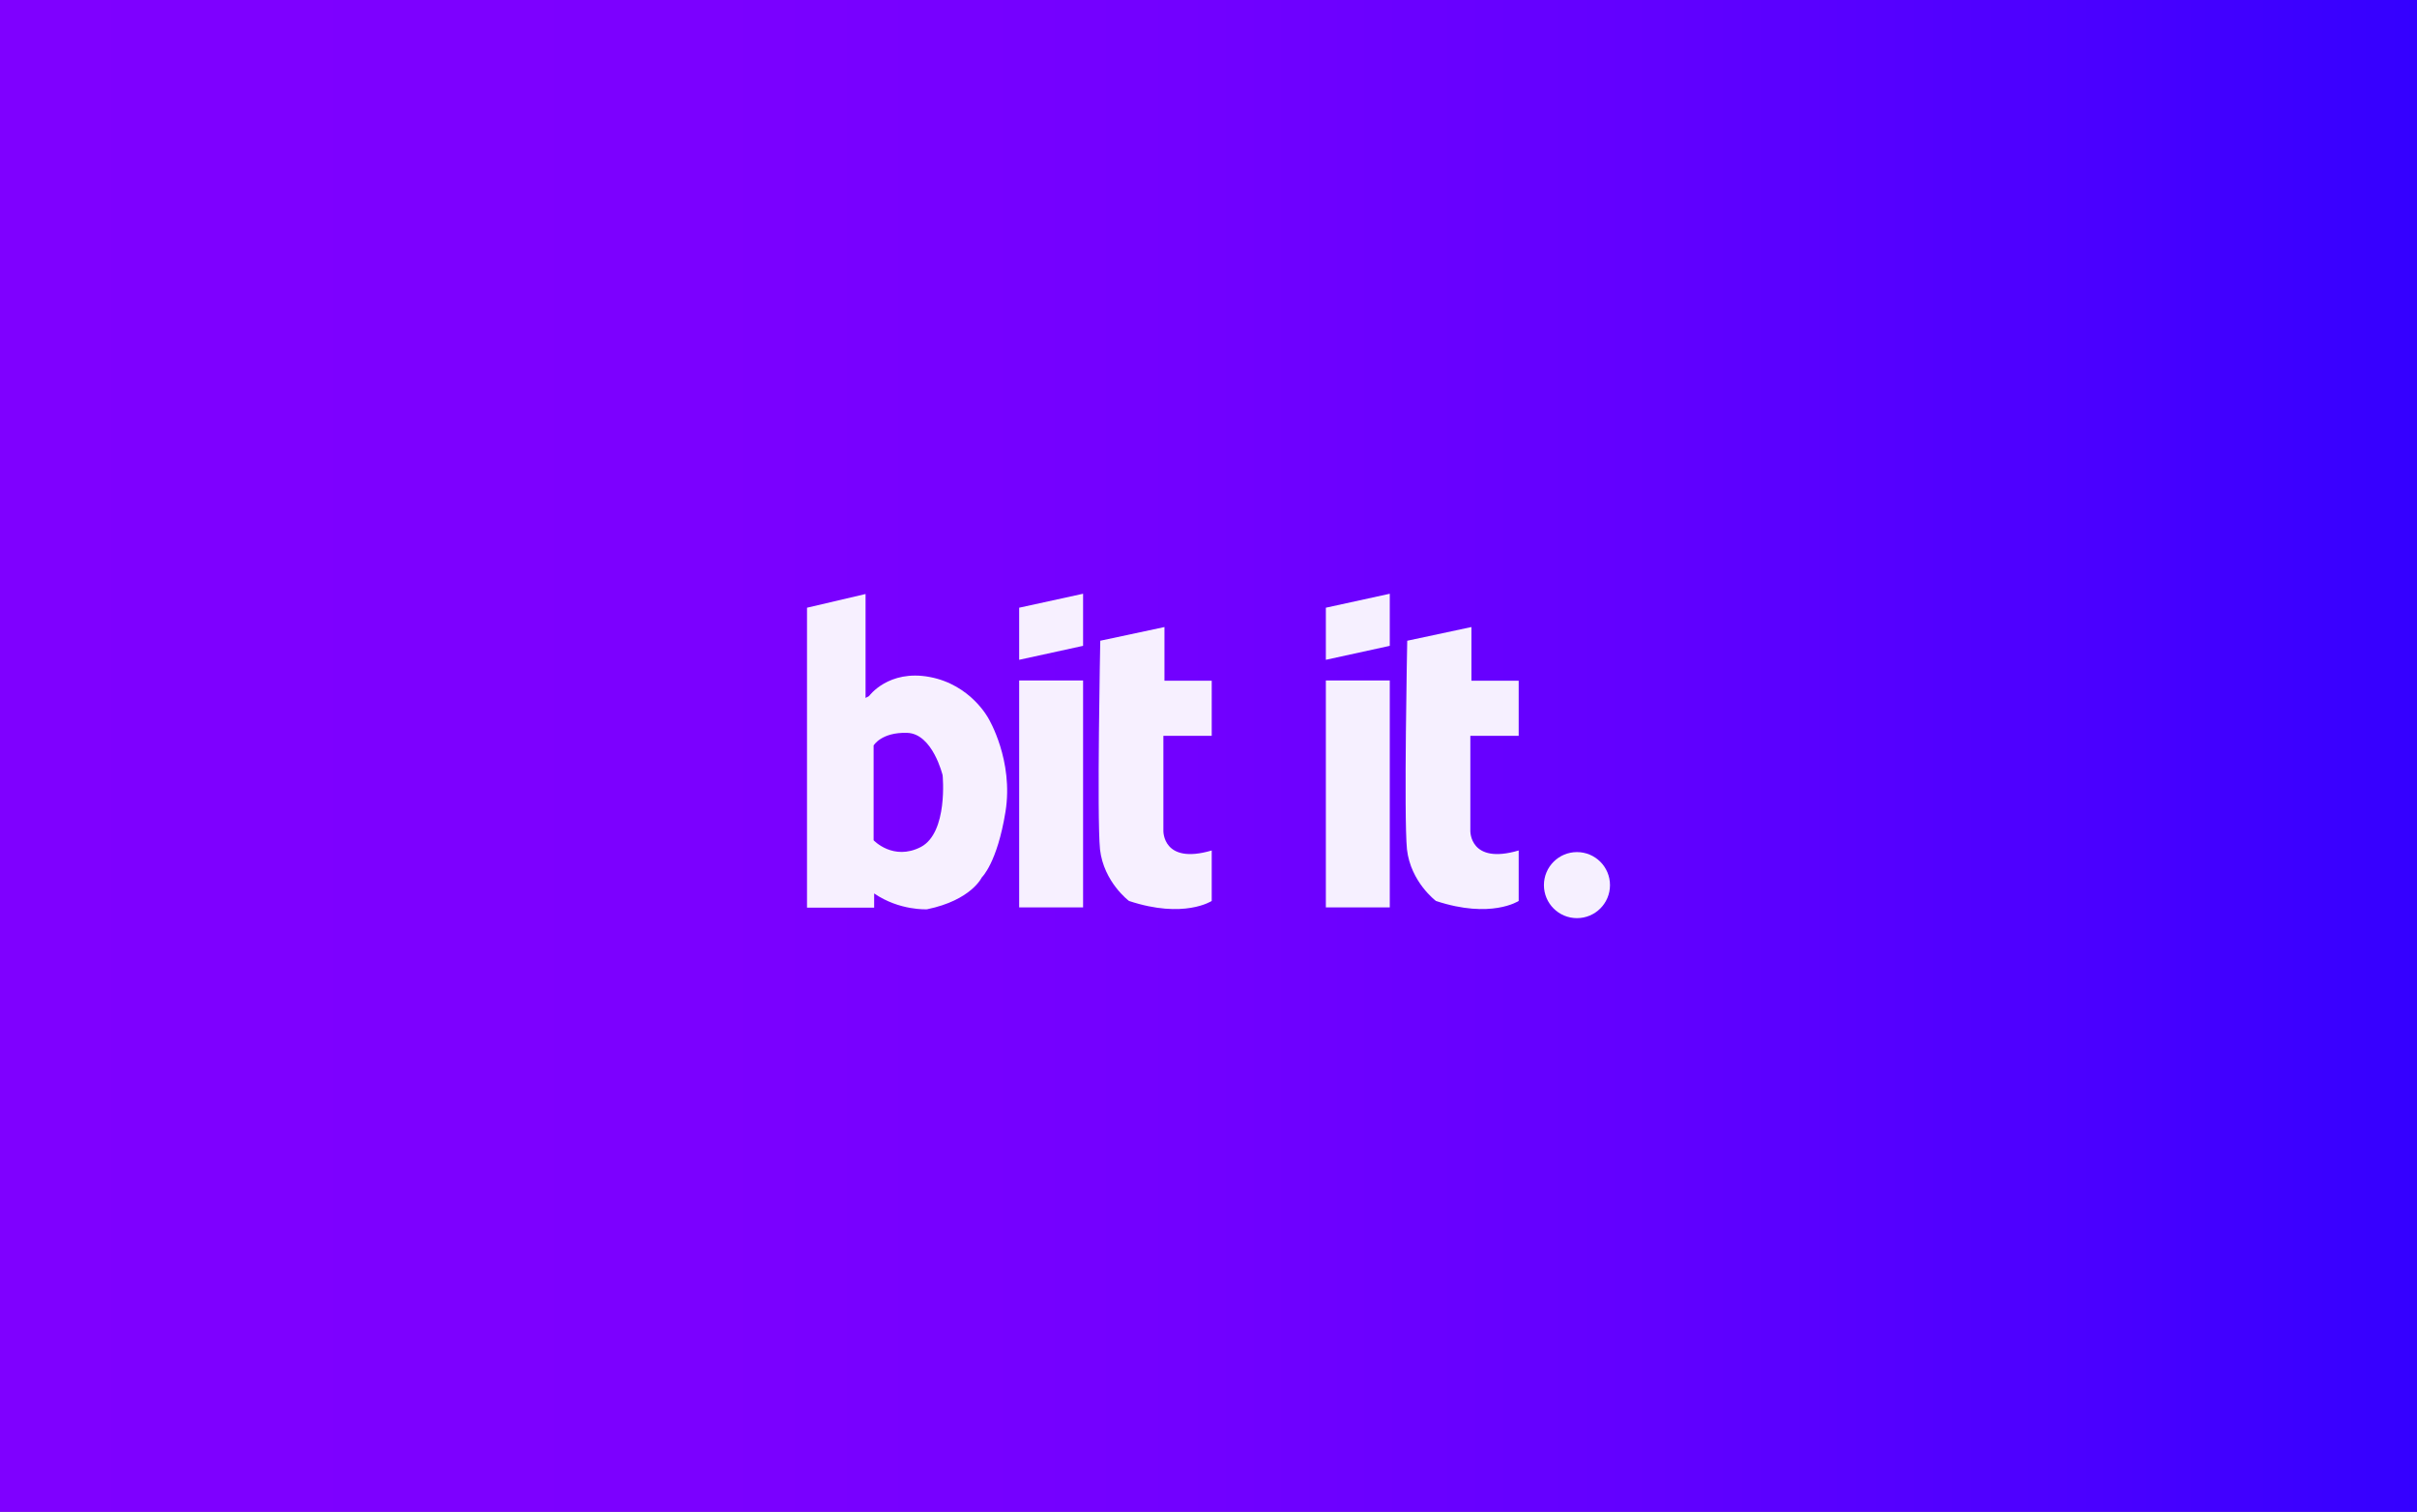 <svg version="1.1" id="Capa_1" xmlns="http://www.w3.org/2000/svg" x="0" y="0" viewBox="225 -56 900 563" style="enable-background:new 225 -56 900 563" xml:space="preserve"><rect x="225" y="-56" width="900" height="563" fill="#808080" stroke="none"/><style>.st2{fill:#fff}</style><linearGradient id="SVGID_1_" gradientUnits="userSpaceOnUse" x1="225" y1="226.5" x2="1125" y2="226.5" gradientTransform="matrix(1 0 0 -1 0 452)"><stop offset="0" style="stop-color:#7f00ff"/><stop offset=".275" style="stop-color:#7c00ff"/><stop offset=".49" style="stop-color:#7200ff"/><stop offset=".685" style="stop-color:#6100ff"/><stop offset=".867" style="stop-color:#4a00ff"/><stop offset="1" style="stop-color:#3400ff"/></linearGradient><path style="fill:url(#SVGID_1_)" d="M225-56h900v563H225z"/><g style="opacity:.94"><path class="st2" d="m634.7 182.6 23.9-5.1v20h17.6V218h-18v35.4s-.3 12.7 18 7.3v18.8s-10.3 6.8-30.8 0c0 0-9.4-7-10.8-19.2-1.2-12.2.1-77.7.1-77.7zM604.5 197.4h23.8v84.5h-23.8zM604.5 189.7l23.8-5.2v-19.4l-23.8 5.2zM749 182.6l23.9-5.1v20h17.6V218h-18v35.4s-.3 12.7 18 7.3v18.8s-10.3 6.8-30.8 0c0 0-9.4-7-10.8-19.2-1.2-12.2.1-77.7.1-77.7zM718.7 197.4h23.8v84.5h-23.8zM718.7 189.7l23.8-5.2v-19.4l-23.8 5.2zM593.1 211.6s-6.5-12.6-21.9-15.5c-15.4-2.9-22.6 7.1-22.6 7.1l-1.3.7v-38.7l-21.8 5.1V282h25v-5.3c9.5 6.5 19.7 5.9 19.7 5.9 16.5-3.4 20.4-11.9 20.4-11.9s5.7-5.3 8.8-24.4-6.3-34.7-6.3-34.7zm-25.2 47.8c-10.3 5.3-17.6-2.5-17.6-2.5v-35.3s2.9-5 12.5-4.7c9.5.3 13.2 15.8 13.2 15.8s2.1 21.3-8.1 26.7z"/><circle class="st2" cx="812.2" cy="273.6" r="12.3"/></g></svg>